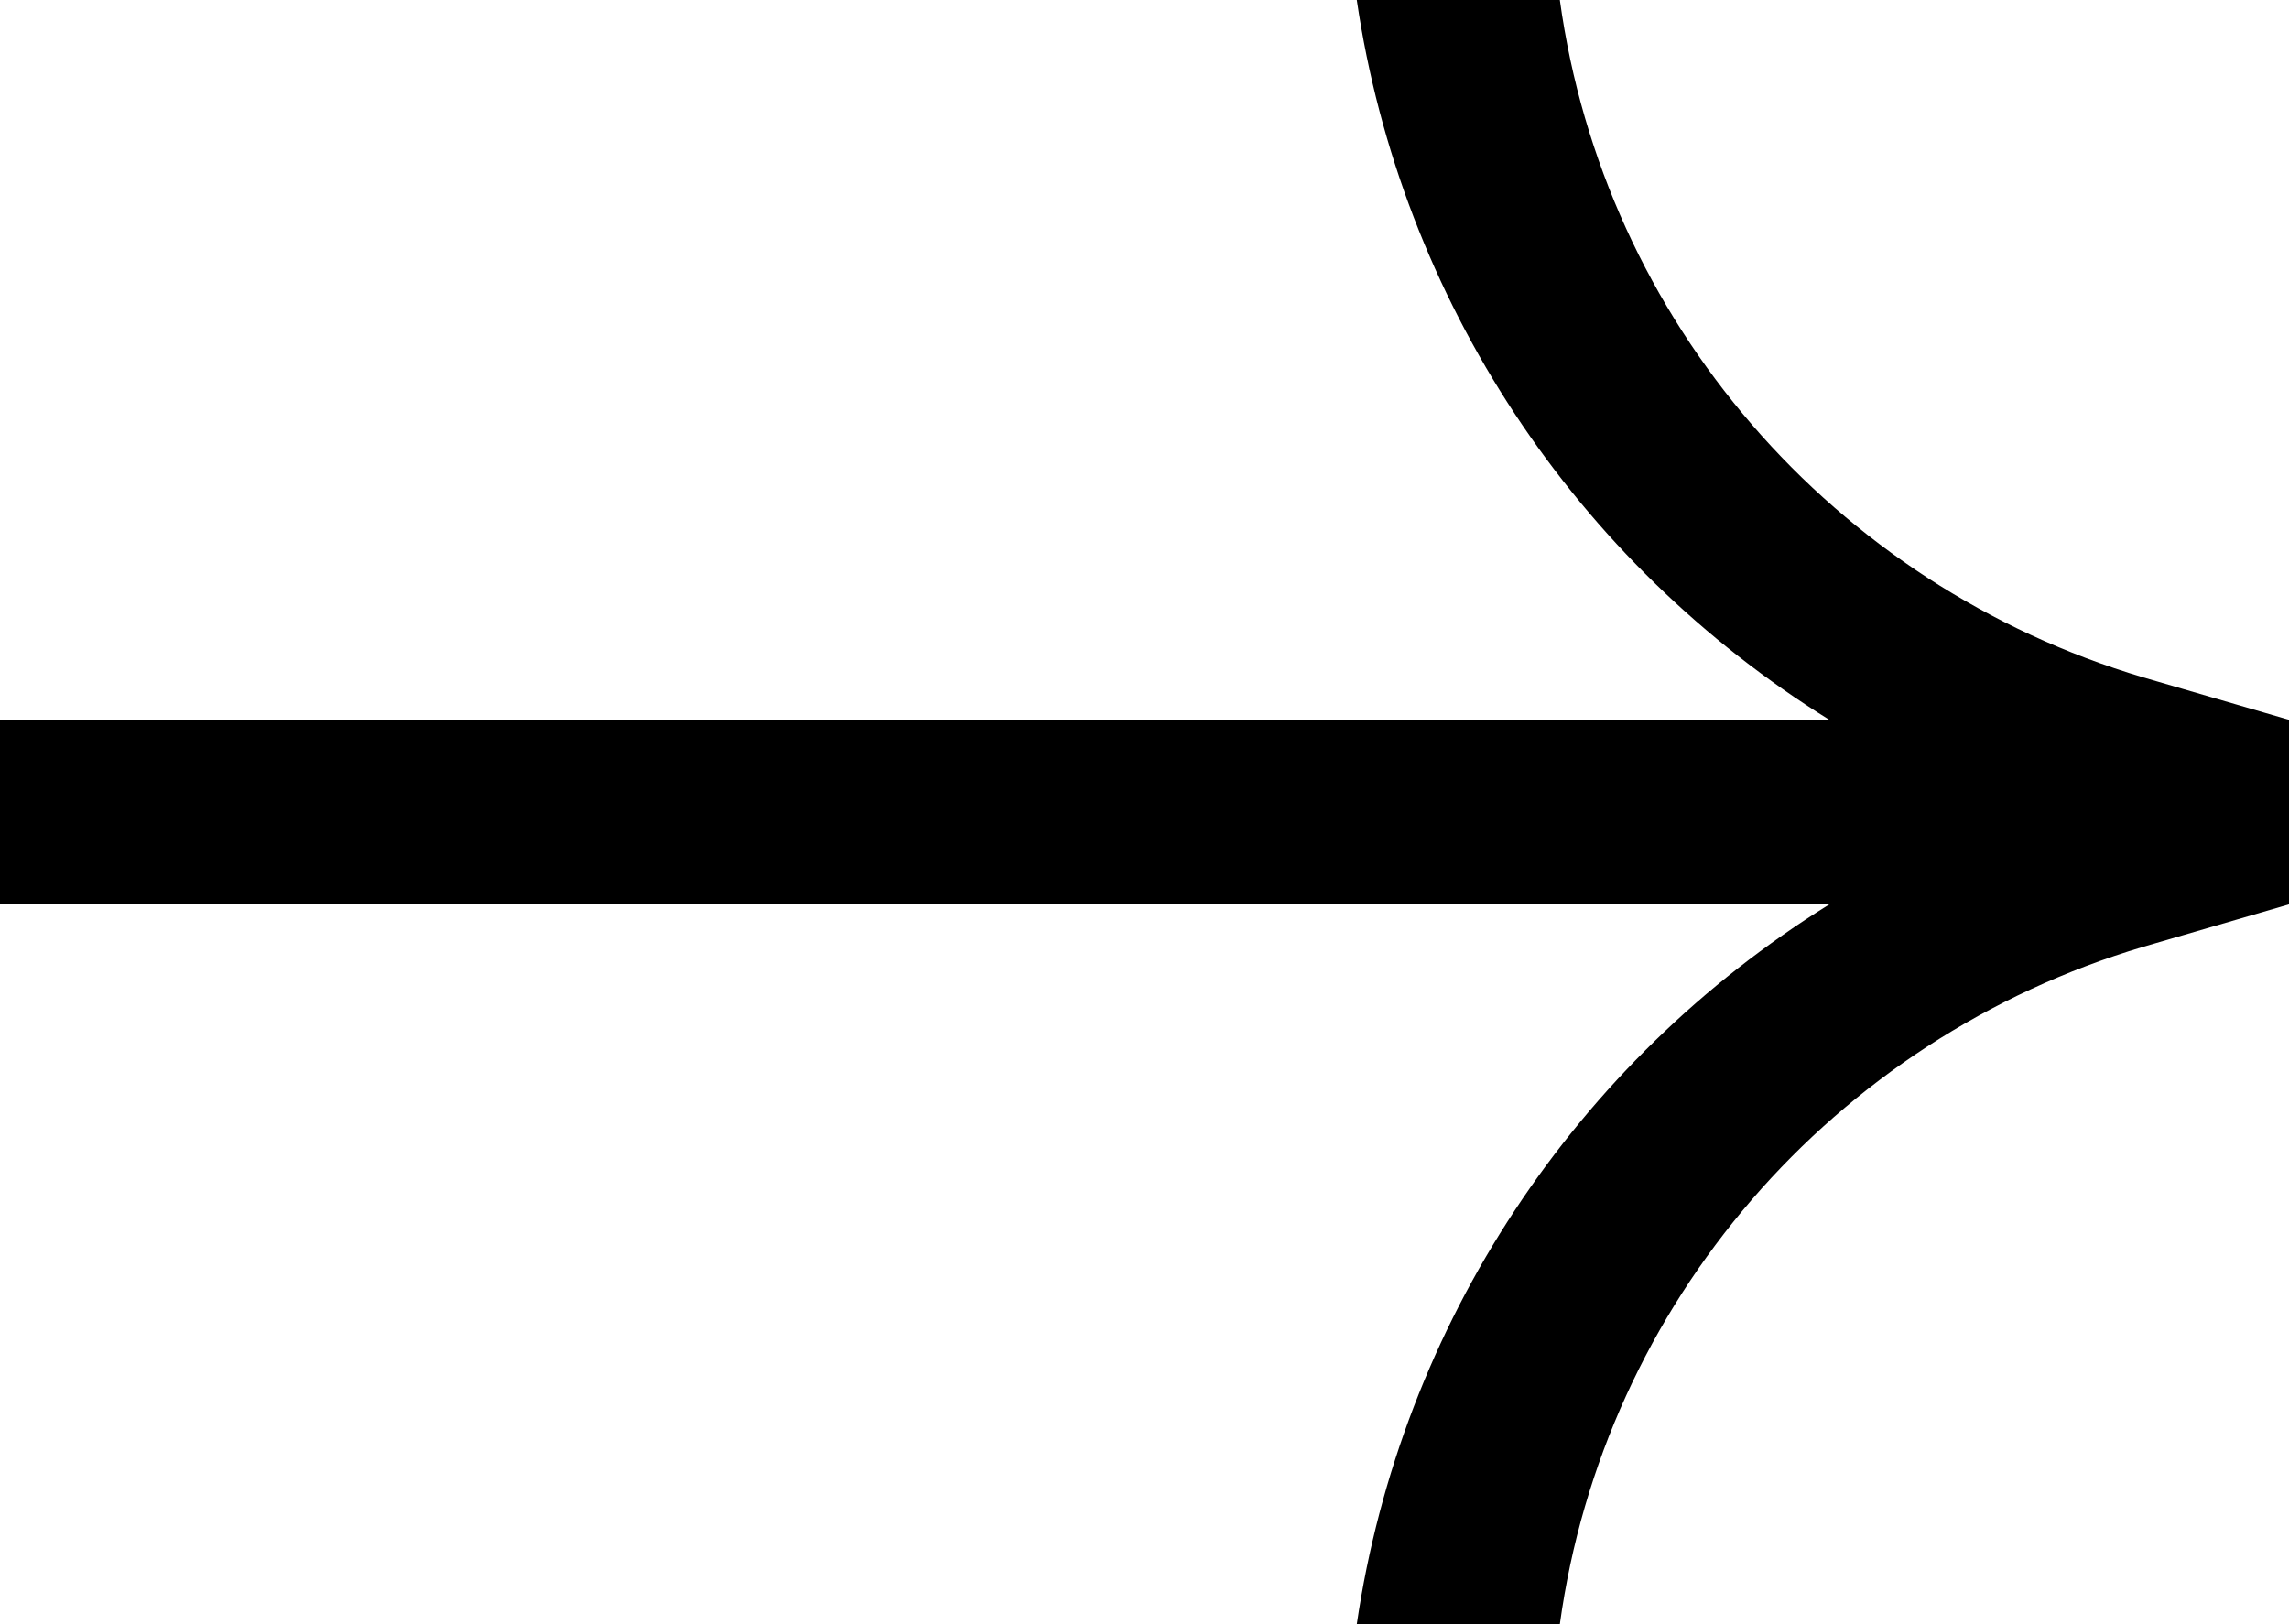 <?xml version="1.0" encoding="UTF-8"?>
<svg xmlns="http://www.w3.org/2000/svg" version="1.1" viewBox="0 0 124 88">
  <defs>
    <style>
      .cls-1 {
        fill-rule: evenodd;
      }
    </style>
  </defs>
  <!-- Generator: Adobe Illustrator 28.6.0, SVG Export Plug-In . SVG Version: 1.2.0 Build 709)  -->
  <g>
    <g id="_레이어_1" data-name="레이어_1">
      <g id="_레이어_1-2" data-name="_레이어_1">
        <path class="cls-1" d="M73.5,0c2.4,16.3,11.9,30.5,25.6,39H0v10h99.1c-13.7,8.5-23.2,22.7-25.6,39h11c2.4-17.4,14.8-31.7,31.6-36.7l7.9-2.3v-10l-7.9-2.3C99.3,31.7,86.9,17.4,84.5,0h-11Z"/>
      </g>
    </g>
  </g>
</svg>